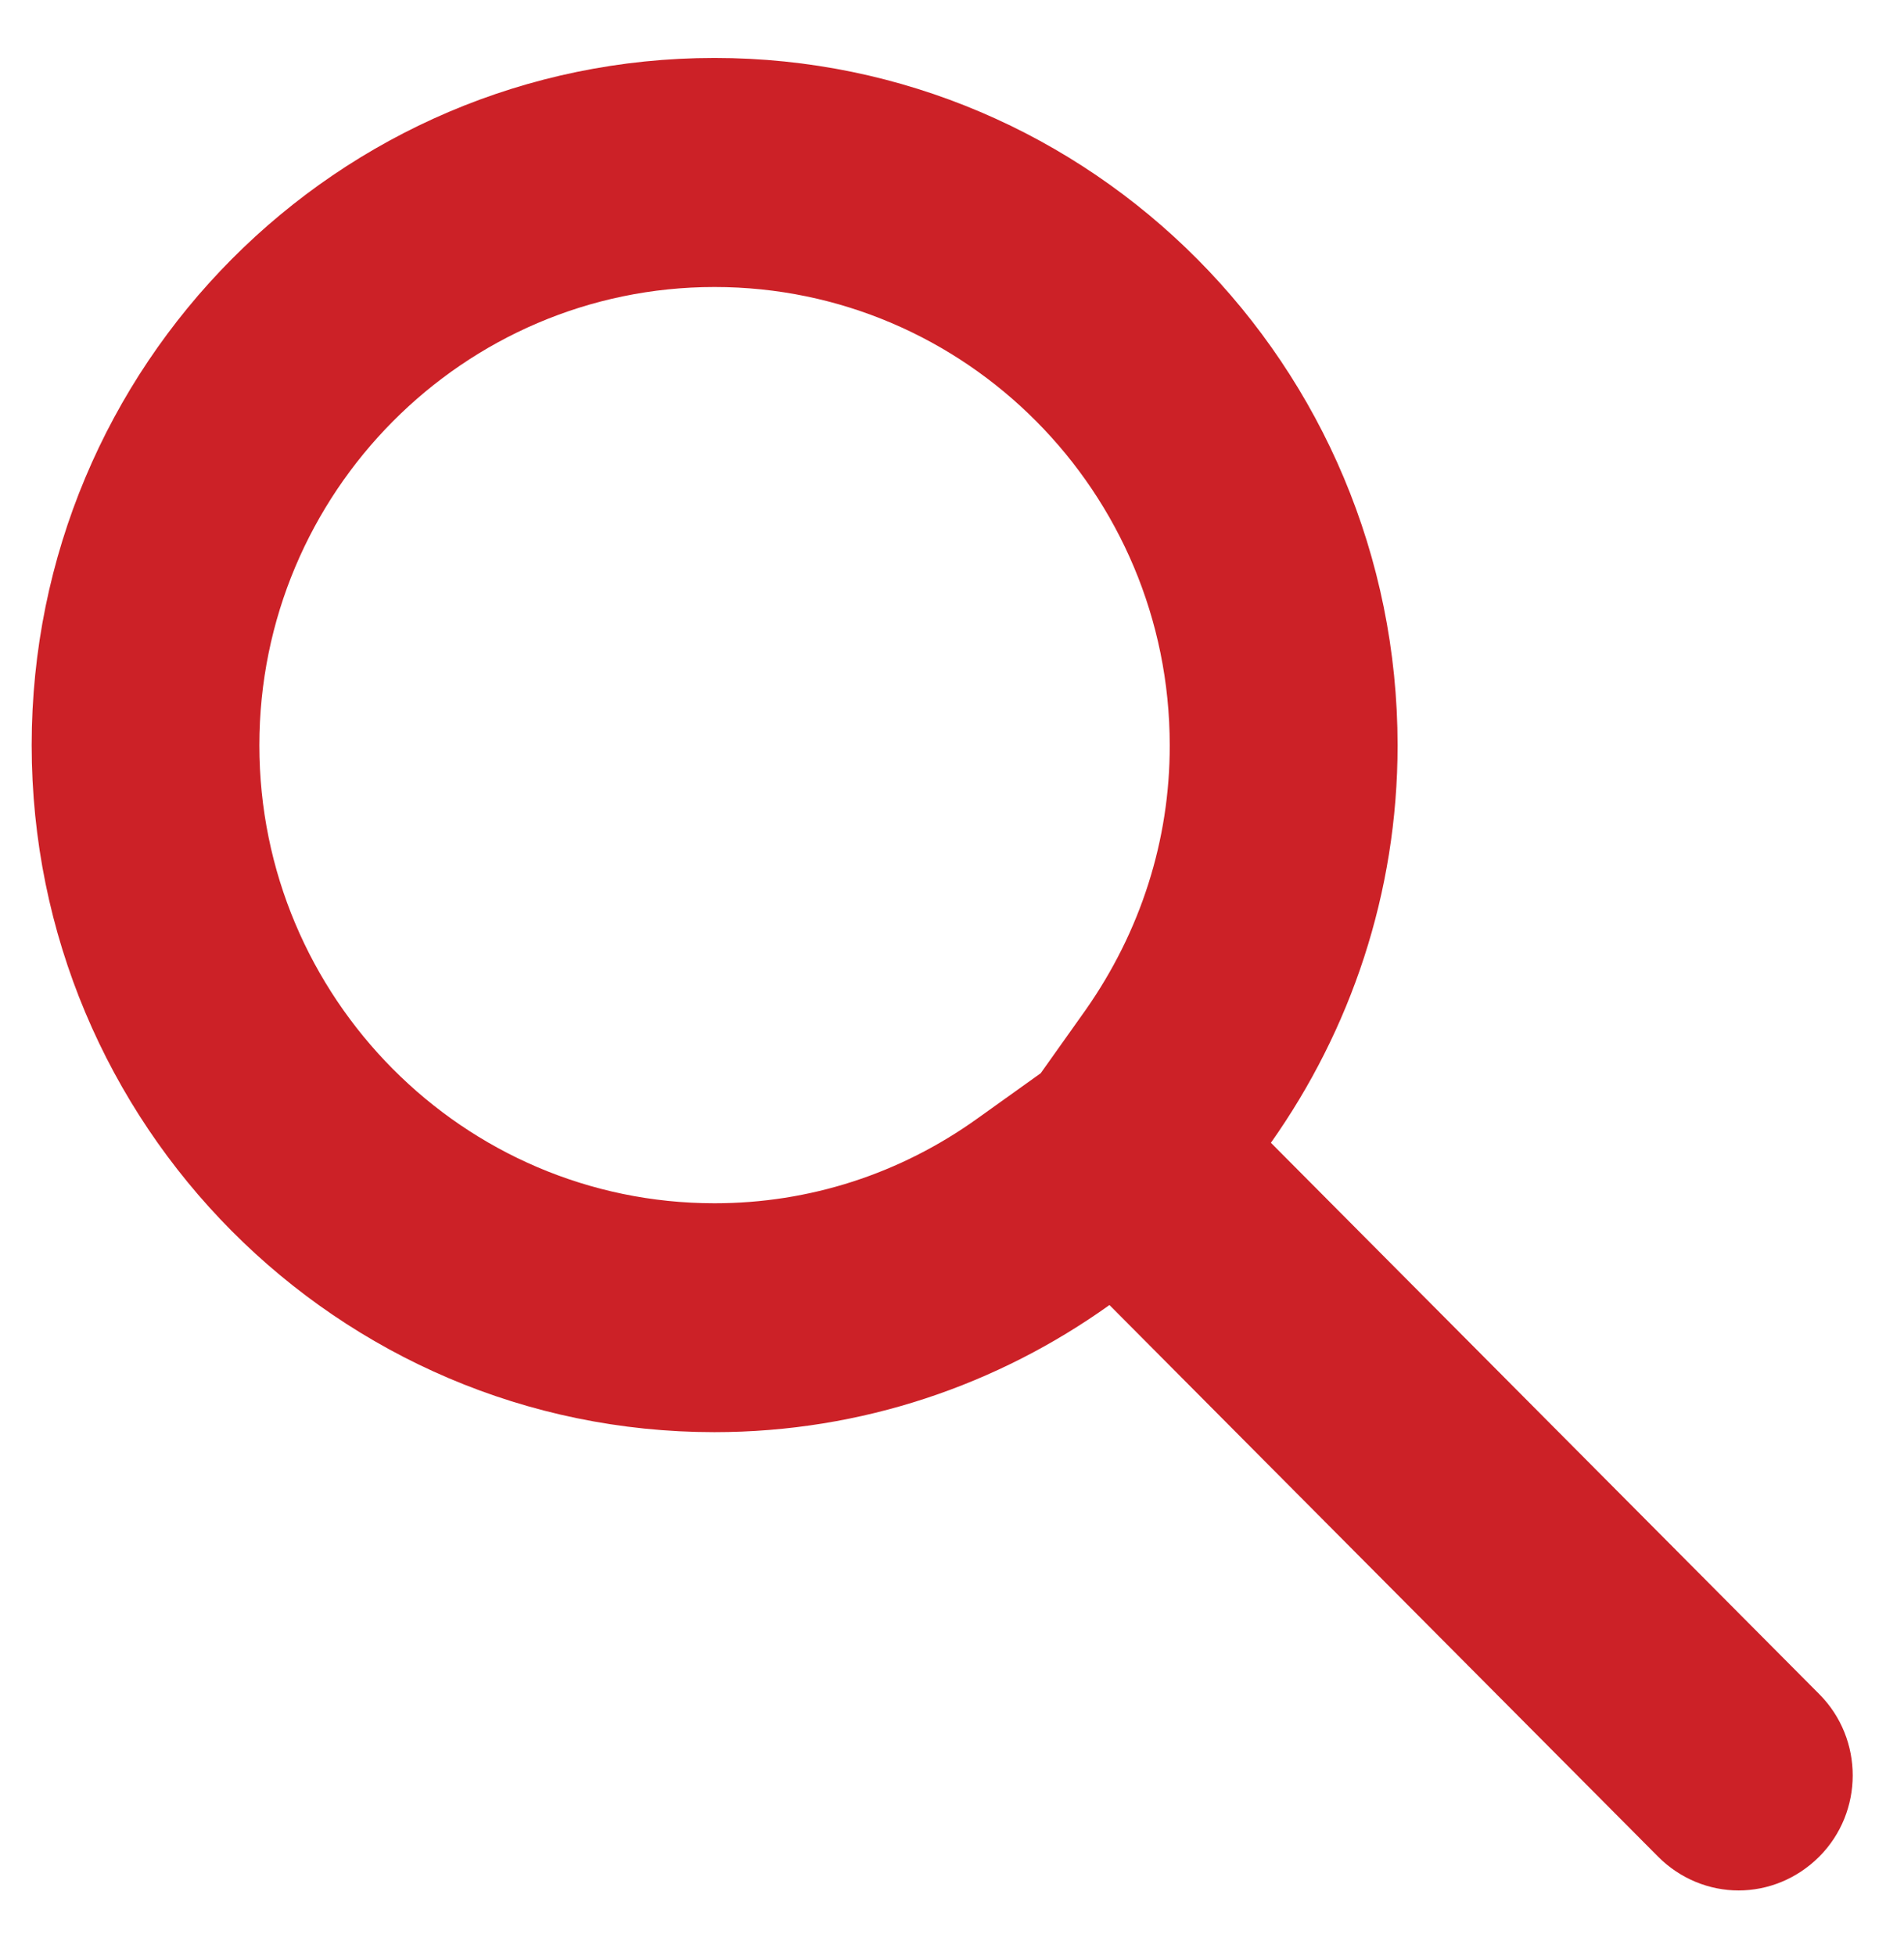 <?xml version="1.0" encoding="utf-8"?>
<!-- Generator: Adobe Illustrator 22.1.0, SVG Export Plug-In . SVG Version: 6.00 Build 0)  -->
<svg version="1.1" id="Layer_1" xmlns="http://www.w3.org/2000/svg" xmlns:xlink="http://www.w3.org/1999/xlink" x="0px" y="0px"
	 viewBox="0 0 1052 1080" style="enable-background:new 0 0 1052 1080;" xml:space="preserve">
<style type="text/css">
	.st0{fill-rule:evenodd;clip-rule:evenodd;fill:#CC2127;}
</style>
<g>
	<path class="st0" d="M1005.3,935.7L702.2,631.1c43.9-62.1,70-137.7,70-219.5C772.1,201.9,603.2,32,394.8,32
		C186.4,32,17.5,201.9,17.5,411.5c0,209.5,168.9,379.4,377.2,379.4c81.5,0,156.7-26.2,218.3-70.2l303.1,304.6
		c12.2,12.3,28.4,18.7,44.5,18.7c16.2,0,32.3-6.4,44.6-18.7C1029.8,1000.6,1029.8,960.4,1005.3,935.7L1005.3,935.7z M599.8,557.8
		L575,592.7l-34.7,24.8c-42.9,30.8-93.1,47-145.5,47c-138.7,0-251.5-113.5-251.5-252.9c0-139.6,112.9-253.1,251.5-253.1
		c138.8,0,251.5,113.5,251.5,253.1C646.4,464,630.2,514.5,599.8,557.8L599.8,557.8z M599.8,557.8"/>
</g>
</svg>

